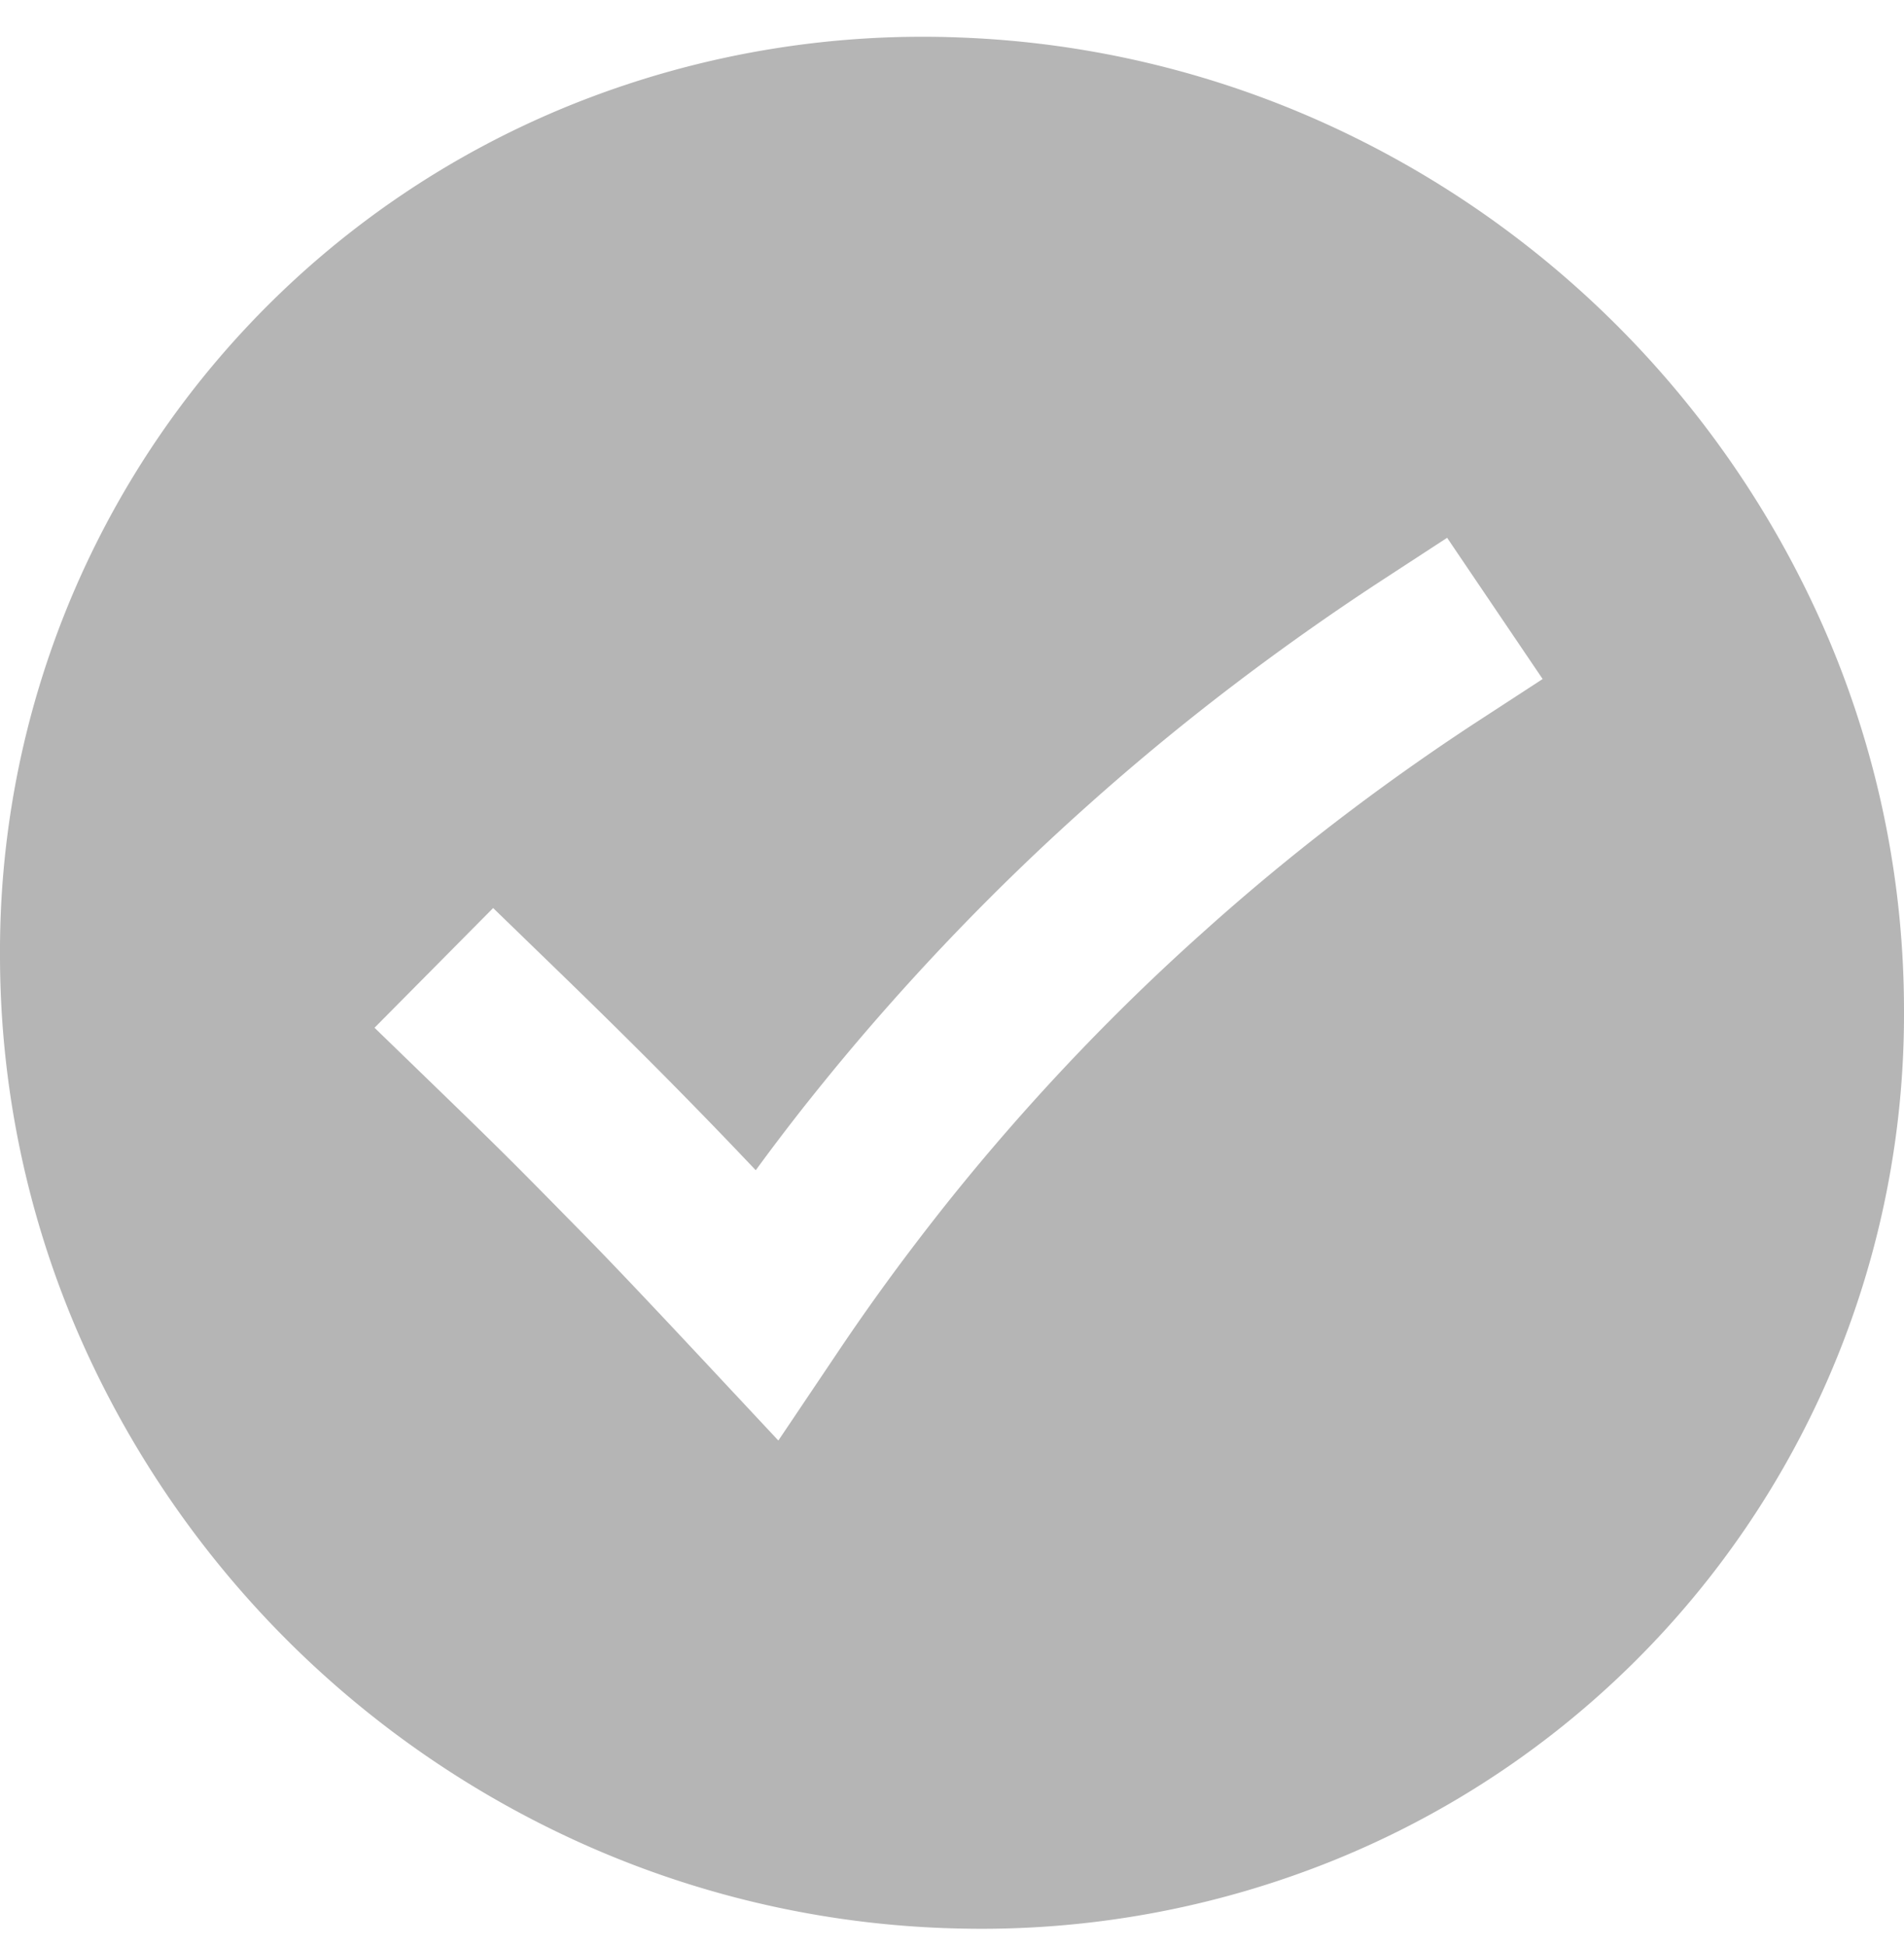 <svg id="noun-check-mark-4536524" xmlns="http://www.w3.org/2000/svg" width="33.706" height="34.453" viewBox="0 0 33.706 34.453">
  <path id="Trazado_4269" data-name="Trazado 4269" d="M17.024.665a16.652,16.652,0,0,0-6.585,1.063A16.155,16.155,0,0,0,0,16.909a16.866,16.866,0,0,0,1.351,6.615,17.572,17.572,0,0,0,9.089,9.17,17.188,17.188,0,0,0,6.585,1.445,16.624,16.624,0,0,0,6.533-1.187A16.156,16.156,0,0,0,33.706,17.885a16.863,16.863,0,0,0-1.3-6.492,17.568,17.568,0,0,0-8.85-9.163A17.211,17.211,0,0,0,17.024.665Zm9.05,12.159q-1.268.834-2.463,1.753T21.3,16.5q-1.119,1-2.157,2.082t-1.989,2.235q-.31.376-.611.761t-.593.776q-.292.392-.573.789t-.551.8L13.779,25.5l-1.316-1.408c-.436-.466-.821-.876-1.185-1.26s-.707-.742-1.06-1.1S9.5,21,9.1,20.6s-.851-.838-1.37-1.341l-1.1-1.066,2.1-2.119,1.1,1.066c.389.377.738.718,1.059,1.035s.615.61.894.892.543.552.805.822.521.542.791.826q.171-.234.346-.466t.353-.461q.178-.229.36-.455t.365-.449q1.024-1.239,2.141-2.4t2.318-2.232q1.2-1.073,2.486-2.057t2.643-1.875l1.227-.8,1.691,2.5Z" fill="#b5b5b5"/>
</svg>
